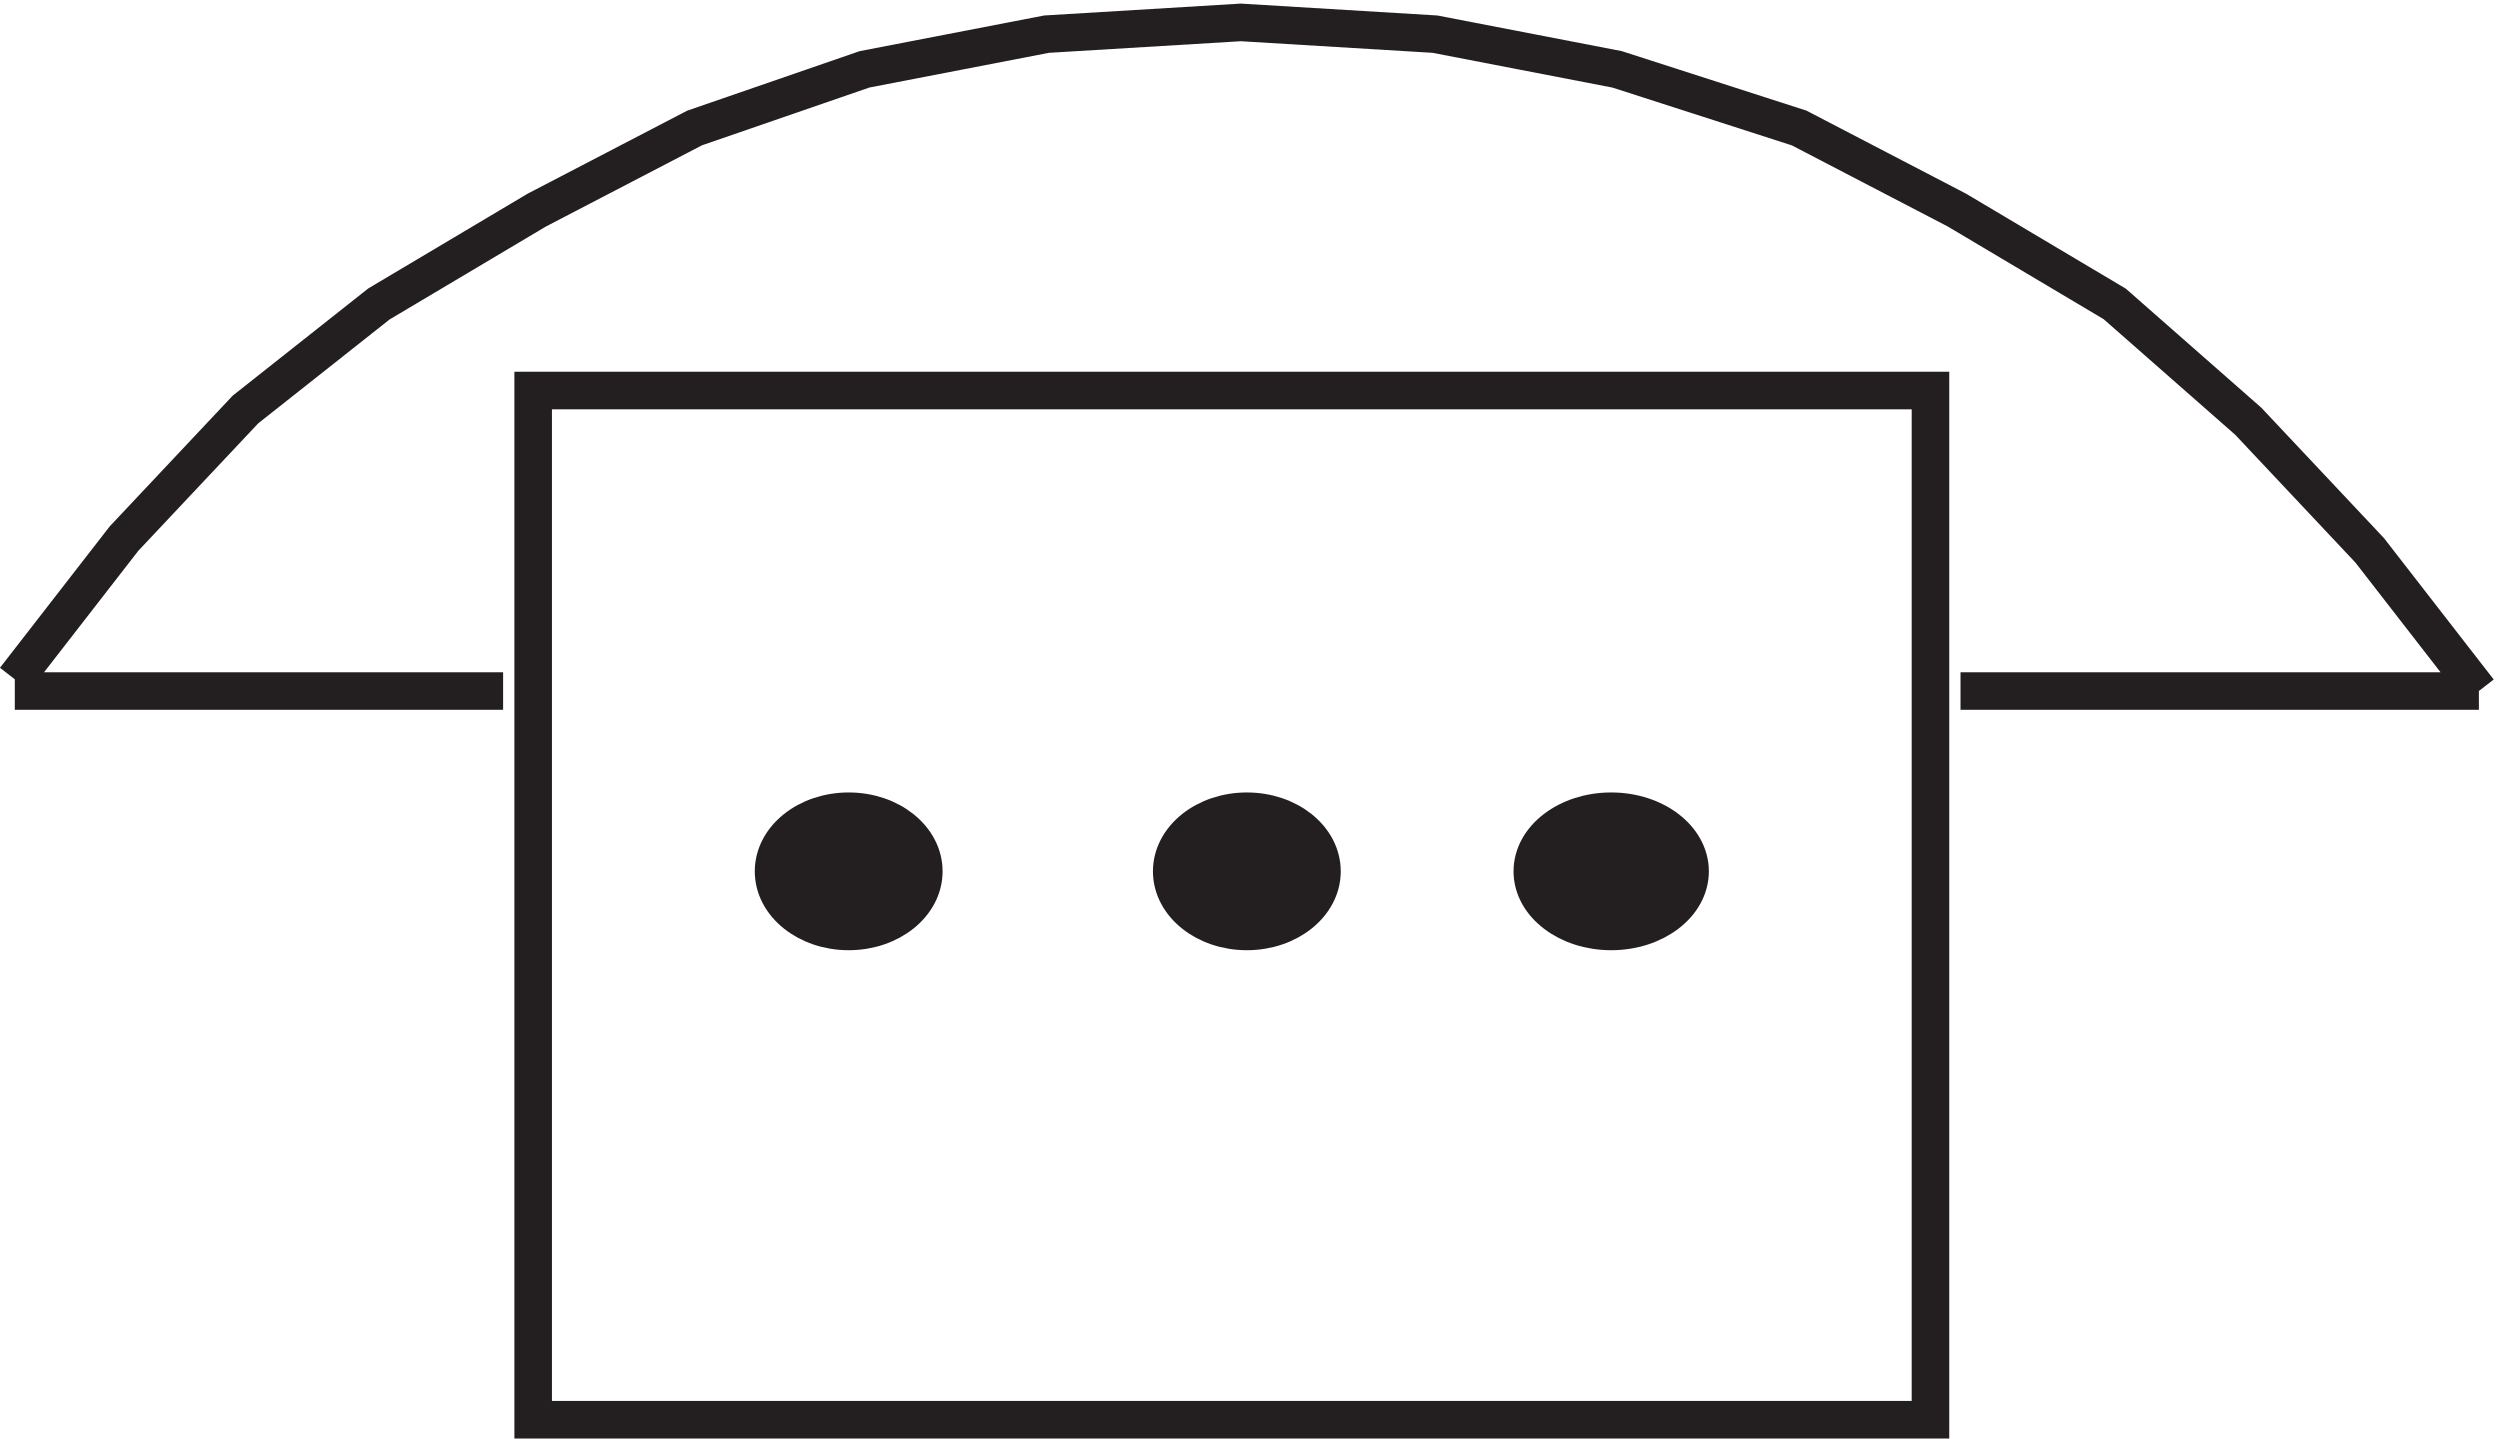 <svg xmlns="http://www.w3.org/2000/svg" xml:space="preserve" width="66.39" height="38.201"><path d="M495.332 149.168 473.52 177.27l-24.235 25.765-26.66 23.422-31.508 18.734-31.508 16.395-36.355 11.711-36.356 7.027-38.777 2.344-38.777-2.344-36.356-7.027-33.929-11.711-31.508-16.395-31.508-18.734-26.66-21.082-24.239-25.762-21.812-28.105m492-2.344h-103.5m-388.5 0h97.5" style="fill:none;stroke:#231f20;stroke-width:7.5;stroke-linecap:butt;stroke-linejoin:miter;stroke-miterlimit:10;stroke-dasharray:none;stroke-opacity:1" transform="matrix(.133 0 0 -.133 -.05 38.19)"/><path d="M106.832 209.168h279V3.668h-279z" style="fill:none;stroke:#231f20;stroke-width:7.5;stroke-linecap:butt;stroke-linejoin:miter;stroke-miterlimit:10;stroke-dasharray:none;stroke-opacity:1" transform="matrix(.133 0 0 -.133 -.05 38.19)"/><path d="M184.832 113.164c0-6.625-6.715-12-15-12s-15 5.375-15 12c0 6.629 6.715 12 15 12s15-5.371 15-12" style="fill:#231f20;fill-opacity:1;fill-rule:evenodd;stroke:none" transform="matrix(.133 0 0 -.133 -.05 38.19)"/><path d="M184.832 113.164c0-6.625-6.715-12-15-12s-15 5.375-15 12c0 6.629 6.715 12 15 12s15-5.371 15-12z" style="fill:none;stroke:#231f20;stroke-width:7.5;stroke-linecap:butt;stroke-linejoin:miter;stroke-miterlimit:10;stroke-dasharray:none;stroke-opacity:1" transform="matrix(.133 0 0 -.133 -.05 38.19)"/><path d="M264.332 113.164c0-6.625-6.715-12-15-12s-15 5.375-15 12c0 6.629 6.715 12 15 12s15-5.371 15-12" style="fill:#231f20;fill-opacity:1;fill-rule:evenodd;stroke:none" transform="matrix(.133 0 0 -.133 -.05 38.19)"/><path d="M264.332 113.164c0-6.625-6.715-12-15-12s-15 5.375-15 12c0 6.629 6.715 12 15 12s15-5.371 15-12z" style="fill:none;stroke:#231f20;stroke-width:7.5;stroke-linecap:butt;stroke-linejoin:miter;stroke-miterlimit:10;stroke-dasharray:none;stroke-opacity:1" transform="matrix(.133 0 0 -.133 -.05 38.19)"/><path d="M337.832 113.164c0-6.625-7.051-12-15.75-12s-15.75 5.375-15.75 12c0 6.629 7.051 12 15.75 12s15.75-5.371 15.75-12" style="fill:#231f20;fill-opacity:1;fill-rule:evenodd;stroke:none" transform="matrix(.133 0 0 -.133 -.05 38.19)"/><path d="M337.832 113.164c0-6.625-7.051-12-15.75-12s-15.75 5.375-15.75 12c0 6.629 7.051 12 15.75 12s15.75-5.371 15.75-12z" style="fill:none;stroke:#231f20;stroke-width:7.5;stroke-linecap:butt;stroke-linejoin:miter;stroke-miterlimit:10;stroke-dasharray:none;stroke-opacity:1" transform="matrix(.133 0 0 -.133 -.05 38.19)"/></svg>
